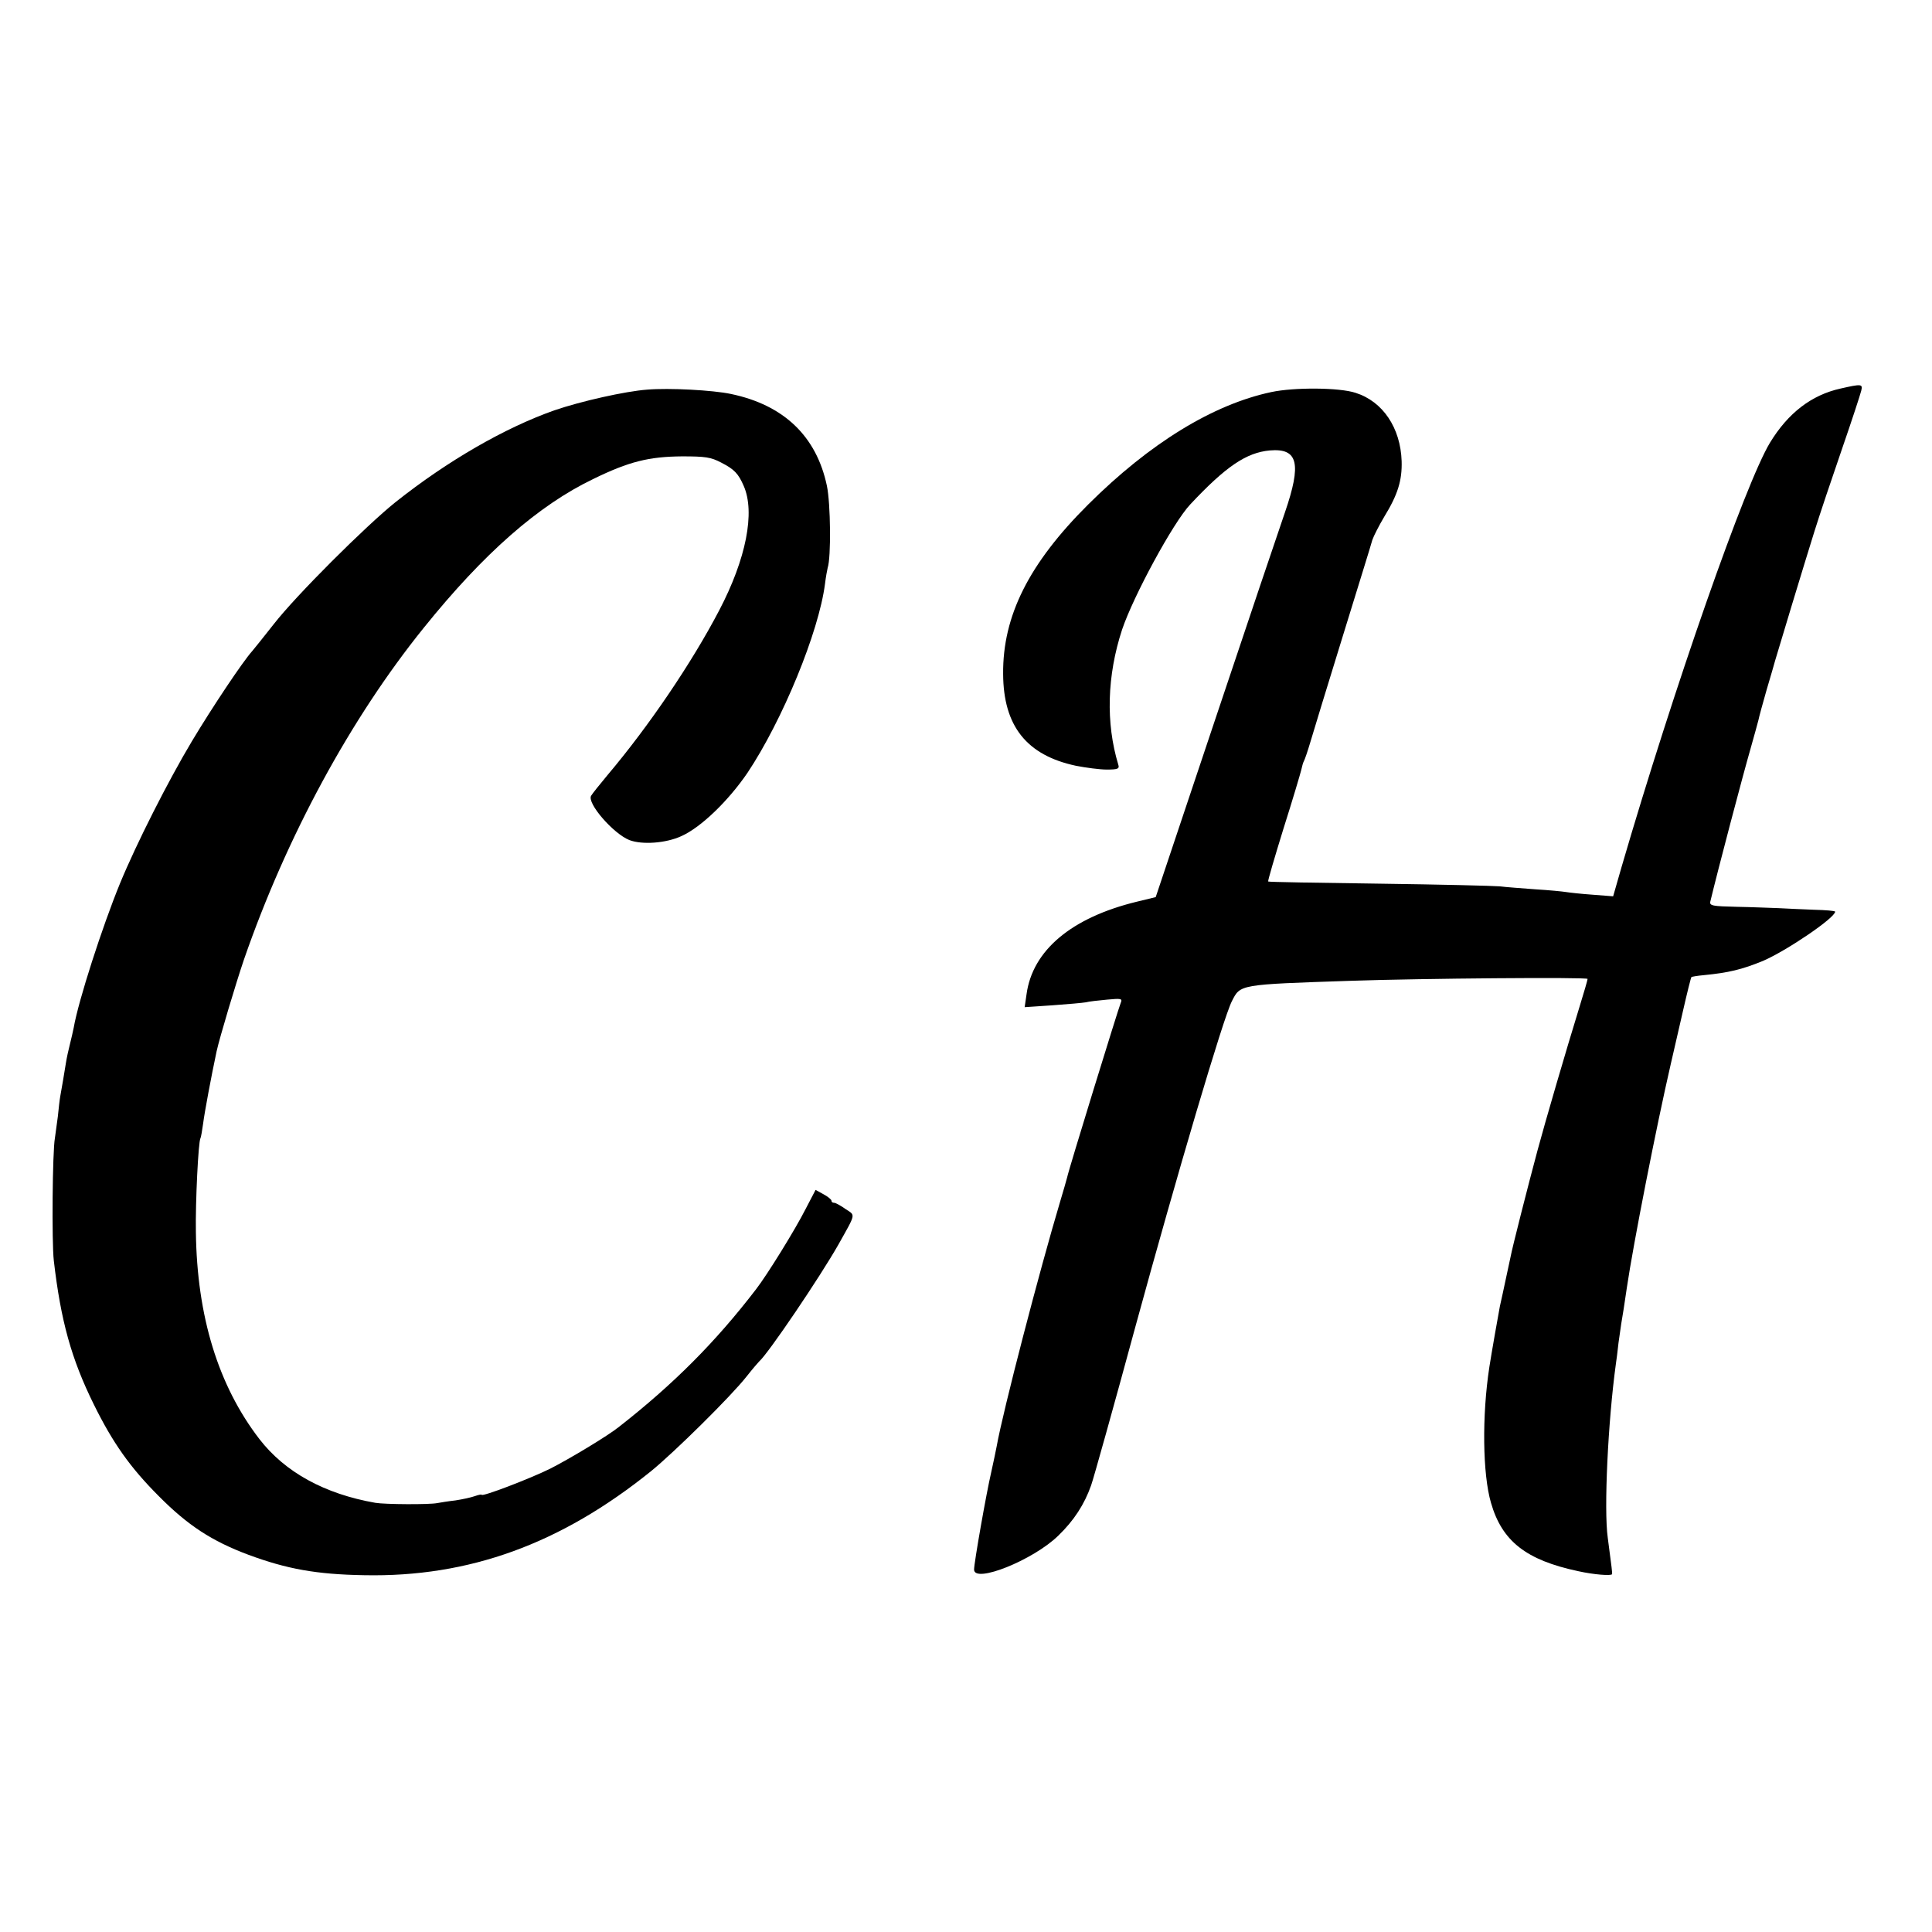 <?xml version="1.0" standalone="no"?>
<!DOCTYPE svg PUBLIC "-//W3C//DTD SVG 20010904//EN"
 "http://www.w3.org/TR/2001/REC-SVG-20010904/DTD/svg10.dtd">
<svg version="1.0" xmlns="http://www.w3.org/2000/svg"
 width="718pt" height="718pt" viewBox="0 0 718 718"
 preserveAspectRatio="xMidYMid meet">
<g transform="translate(0,718) scale(0.1,-0.1)"
fill="#000000" stroke="none">
<path d="M6840 5736 c-108 -24 -195 -91 -262 -201 -92 -152 -357 -910 -552
-1578 l-31 -108 -77 6 c-43 3 -87 8 -99 10 -12 2 -63 7 -113 10 -51 4 -110 8
-132 11 -21 2 -223 7 -449 10 -225 3 -411 6 -412 8 -2 2 24 90 57 197 34 107
63 205 66 218 3 14 7 28 10 33 3 5 14 37 24 71 10 34 64 211 120 392 56 182
106 342 110 358 5 15 25 54 44 86 51 83 67 136 65 207 -4 124 -70 222 -171
254 -60 20 -228 21 -313 3 -217 -46 -452 -190 -681 -418 -220 -219 -318 -414
-316 -630 1 -193 87 -302 271 -341 36 -7 88 -14 114 -14 41 0 48 3 43 18 -47
155 -42 331 14 502 42 125 190 398 253 465 133 142 209 193 296 201 105 9 119
-48 56 -231 -21 -61 -138 -407 -259 -769 l-221 -660 -70 -17 c-243 -59 -388
-181 -410 -344 l-7 -48 104 7 c56 4 112 9 123 11 11 3 46 7 79 10 53 5 58 4
51 -12 -11 -28 -195 -625 -199 -648 -3 -11 -14 -51 -26 -90 -76 -254 -213
-780 -236 -910 -3 -16 -12 -59 -20 -95 -19 -82 -64 -338 -64 -363 0 -53 220
35 313 126 58 56 97 116 122 187 9 25 84 293 166 595 152 556 325 1142 357
1204 32 63 25 62 442 76 262 9 880 14 880 7 0 -4 -14 -52 -31 -107 -47 -152
-128 -429 -155 -530 -35 -130 -95 -366 -100 -395 -5 -21 -28 -133 -40 -185 -4
-20 -32 -179 -39 -225 -28 -182 -25 -399 6 -505 41 -143 131 -213 324 -254 58
-13 124 -18 126 -11 1 4 -1 23 -16 135 -15 105 1 434 30 645 2 14 7 50 10 80
4 30 9 62 10 70 3 16 14 85 21 135 24 163 111 605 163 830 10 44 31 134 46
200 15 66 29 122 31 124 1 1 22 5 46 7 92 9 142 21 220 53 88 38 268 160 268
183 0 3 -35 6 -77 7 -43 2 -103 4 -133 6 -30 1 -101 4 -156 5 -89 2 -101 4
-98 19 28 117 120 466 150 570 13 46 26 93 29 105 2 11 16 62 30 111 15 50 29
99 32 110 10 35 110 365 146 480 19 61 65 198 102 305 37 107 69 205 72 218 6
25 2 26 -77 8z"/>
<path d="M2405 5732 c-81 -6 -246 -43 -345 -77 -184 -65 -396 -187 -590 -341
-111 -89 -369 -346 -453 -454 -37 -47 -73 -92 -80 -100 -35 -39 -148 -208
-224 -335 -88 -147 -206 -380 -267 -528 -66 -161 -155 -437 -172 -536 -3 -14
-9 -42 -14 -61 -5 -19 -12 -51 -15 -70 -6 -37 -15 -92 -21 -124 -2 -10 -6 -44
-9 -75 -4 -31 -9 -67 -11 -81 -9 -48 -12 -386 -4 -455 26 -224 65 -365 149
-535 70 -142 135 -234 241 -340 108 -109 197 -167 333 -218 143 -53 253 -73
430 -76 390 -8 731 116 1067 387 86 70 297 278 355 352 22 28 43 52 46 55 33
28 227 315 295 435 66 118 64 107 26 132 -18 13 -37 23 -42 23 -6 0 -10 3 -10
8 0 4 -13 15 -30 24 l-29 16 -37 -71 c-39 -77 -143 -245 -184 -298 -151 -197
-308 -354 -510 -512 -41 -33 -184 -119 -255 -155 -77 -38 -255 -106 -255 -97
0 2 -11 0 -25 -5 -14 -5 -46 -12 -72 -16 -27 -3 -57 -8 -68 -10 -29 -6 -195
-5 -230 1 -189 33 -336 114 -431 237 -153 199 -232 456 -236 769 -2 111 9 336
17 349 2 3 6 27 10 55 5 40 30 174 50 268 11 50 72 254 102 342 158 456 396
895 668 1232 223 277 426 455 630 553 133 65 207 83 330 84 86 0 107 -3 145
-23 49 -25 64 -41 84 -87 43 -98 9 -271 -91 -462 -103 -197 -262 -431 -414
-611 -30 -36 -58 -71 -62 -78 -17 -27 82 -141 142 -165 47 -18 136 -12 194 15
73 33 174 131 245 235 130 195 265 523 288 702 3 25 8 52 10 60 13 38 11 239
-3 305 -39 184 -160 300 -357 341 -66 14 -229 23 -311 16z"/>
</g>
</svg>
